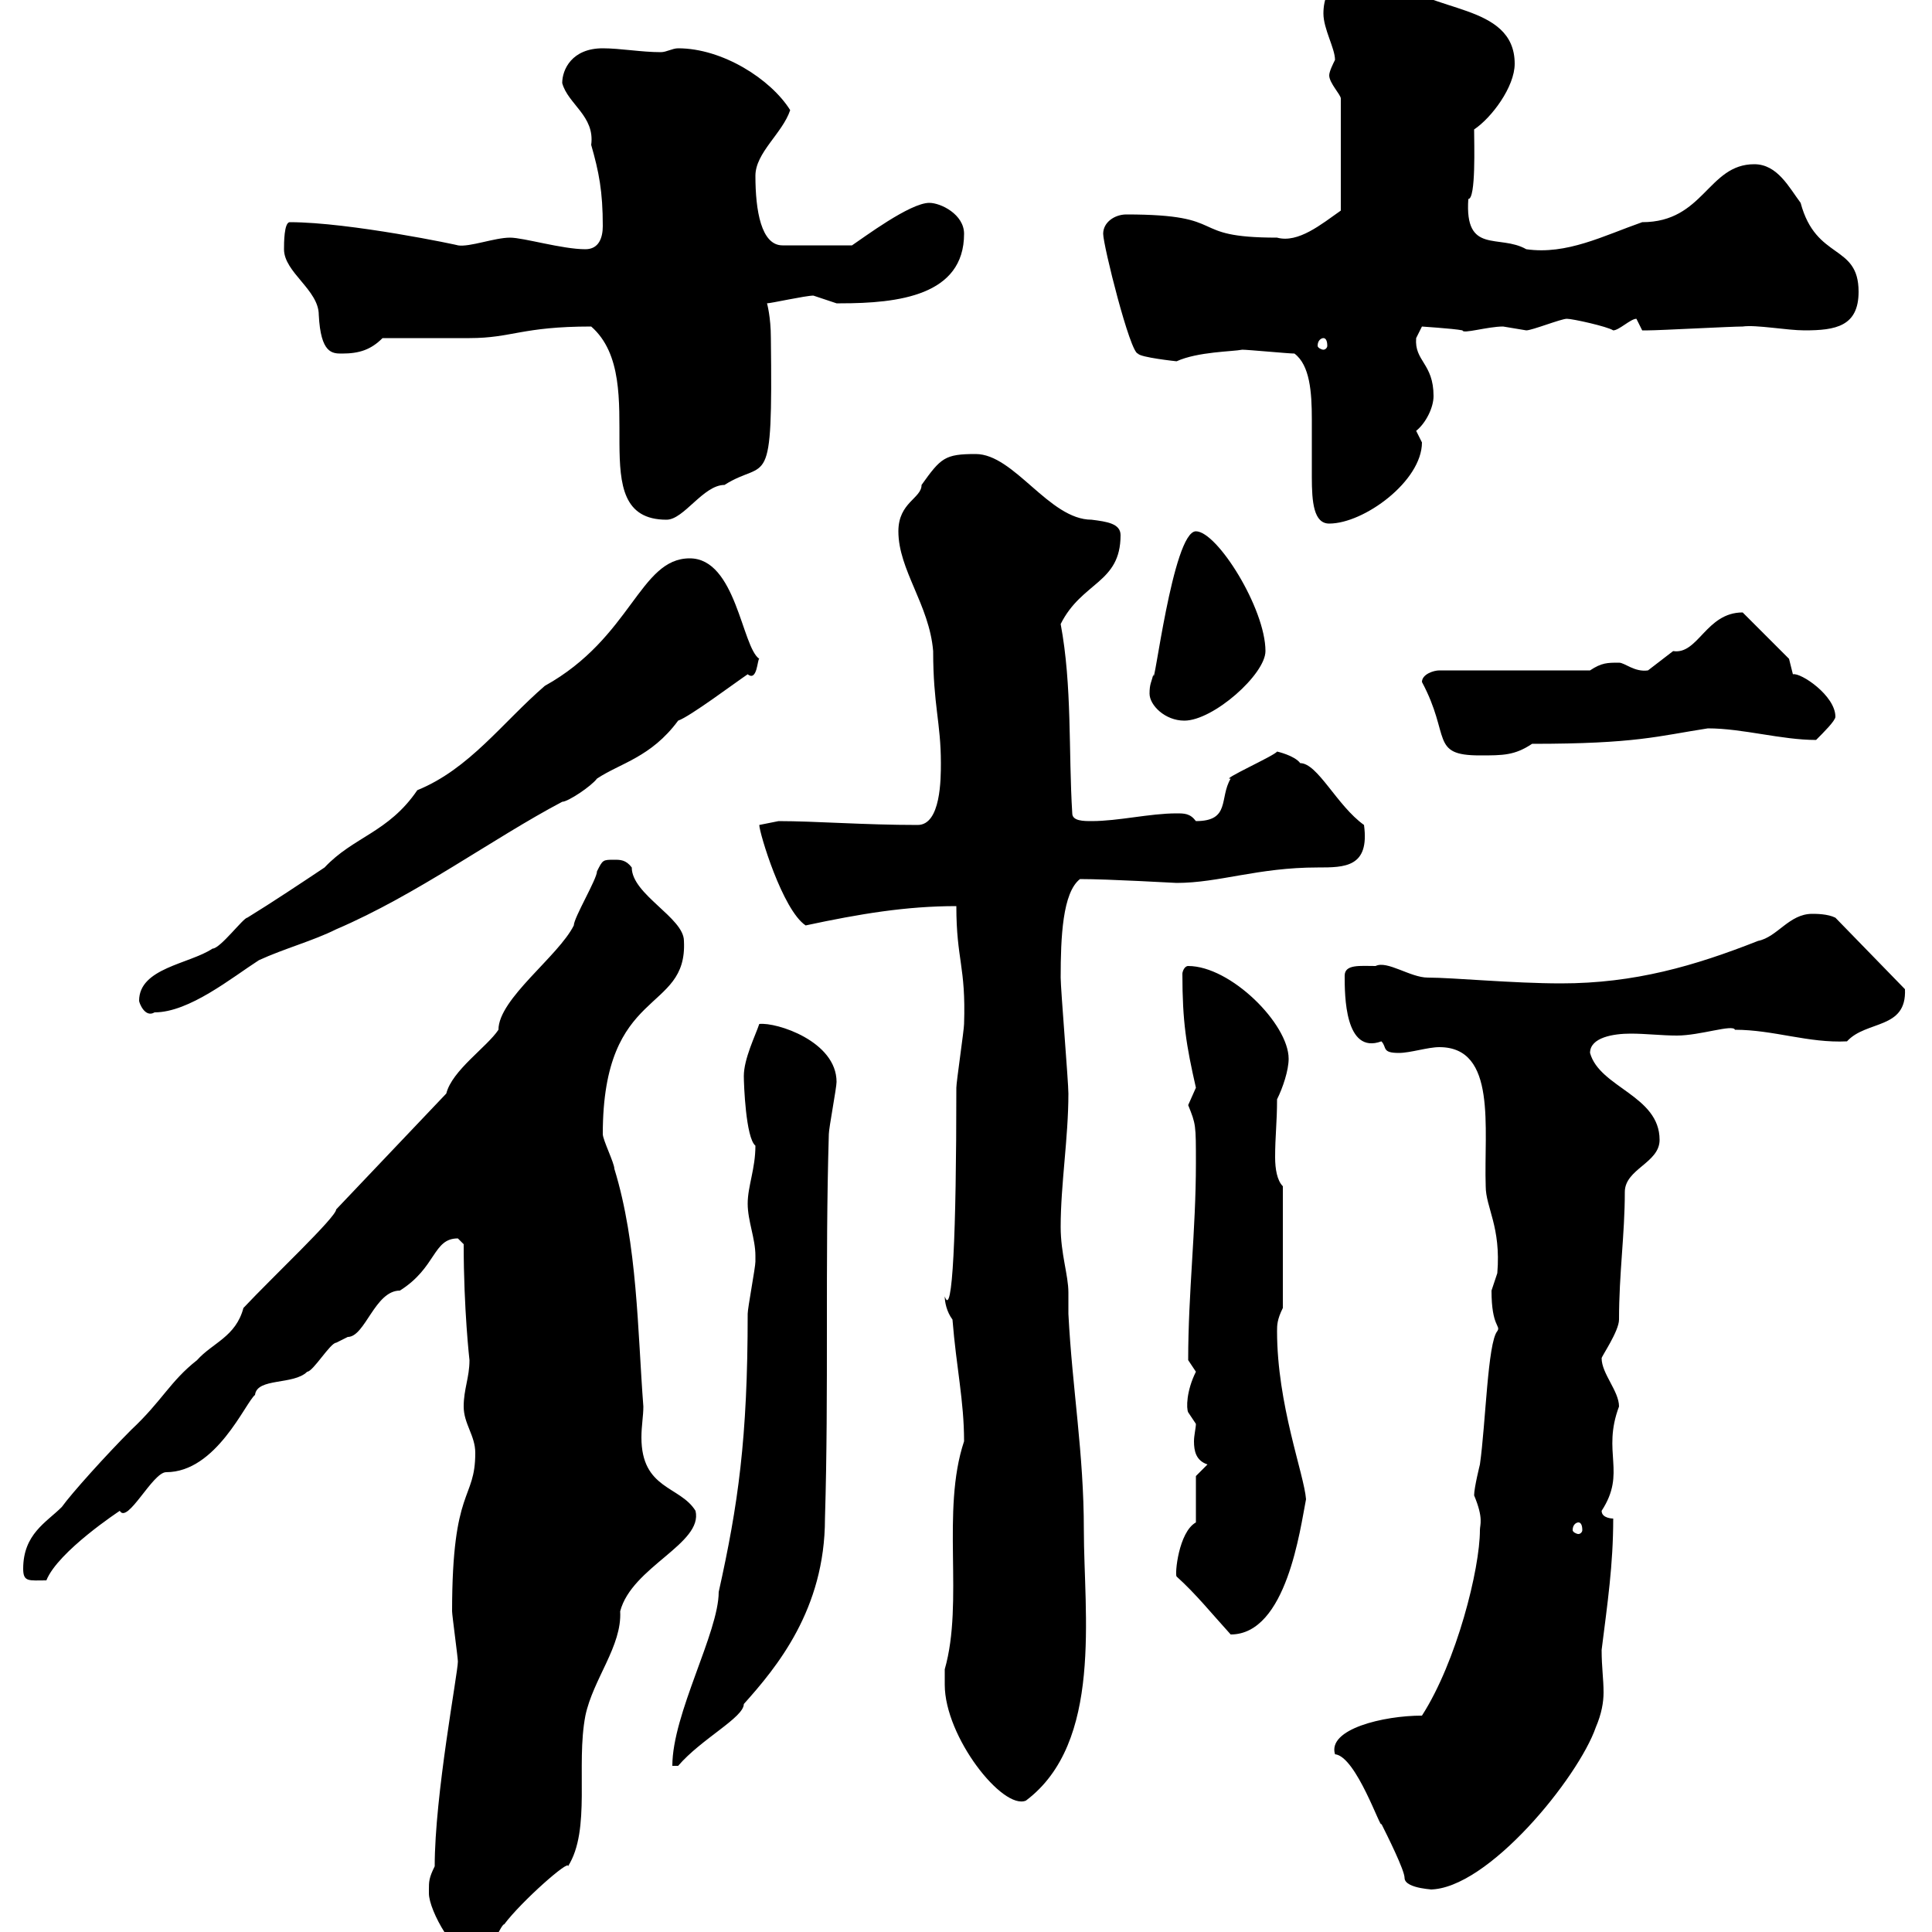 <svg xmlns="http://www.w3.org/2000/svg" xmlns:xlink="http://www.w3.org/1999/xlink" width="300" height="300"><path d="M66.60 293.40C66.60 293.40 66.60 294 66.60 294C66.60 296.70 70.80 304.20 73.80 304.20C75.90 304.20 77.70 298.80 78.30 298.80C81 295.20 88.50 288.60 88.20 289.80C91.80 284.10 89.40 274.20 90.90 266.40C92.10 260.70 96.60 255.60 96.30 250.20C98.10 243.30 109.20 239.70 108 234.60C105.60 230.70 99.60 231.30 99.60 223.20C99.60 221.40 99.90 219.90 99.90 218.40C99 206.70 99 193.20 95.40 181.50C95.40 180.60 93.60 177 93.60 176.10C93.60 153 106.80 157.50 106.20 146.10C106.20 142.50 98.10 138.90 98.10 134.70C97.20 133.50 96.30 133.50 95.40 133.50C93.60 133.50 93.60 133.50 92.70 135.30C92.70 136.50 89.10 142.50 89.10 143.70C86.70 148.50 77.40 155.10 77.40 159.90C75.60 162.60 70.20 166.20 69.30 169.80L52.20 187.80C52.20 189 42.30 198.30 37.80 203.10C36.60 207.60 33 208.50 30.60 211.20C26.40 214.50 25.20 217.50 20.40 222C16.50 225.90 11.10 231.90 9.60 234C7.20 236.40 3.60 238.20 3.60 243.60C3.60 245.70 4.50 245.40 7.20 245.40C9 240.90 18.60 234.60 18.60 234.60C19.80 236.70 23.70 228.60 25.80 228.60C33.60 228.60 38.10 217.80 39.60 216.60C39.90 213.90 45.60 215.10 47.70 213C48.60 213 51.30 208.50 52.20 208.50C52.20 208.50 54 207.60 54 207.60C56.70 207.60 58.20 200.40 62.10 200.40C67.80 196.80 67.20 192.30 71.10 192.30C71.10 192.30 72 193.20 72 193.20C72 203.40 72.90 211.20 72.90 211.20C72.90 213.90 72 215.70 72 218.40C72 221.10 73.80 222.90 73.80 225.60C73.80 233.10 70.20 230.70 70.20 250.20C70.20 250.80 71.10 257.40 71.10 258C71.10 259.80 67.50 278.70 67.50 289.80C66.60 291.60 66.60 292.20 66.60 293.40ZM218.10 291.60C218.10 293.40 223.50 293.40 222 293.40C231 293.40 245.10 276 247.80 268.20C248.70 266.10 249 264.30 249 262.80C249 260.70 248.70 258.90 248.70 256.20C249.60 249 250.50 243 250.50 235.80C250.50 235.80 248.70 235.80 248.70 234.60C252.60 228.60 248.70 225.60 251.40 218.40C251.40 216 248.70 213.30 248.70 210.90C248.70 210.60 251.40 206.70 251.40 204.90C251.40 197.70 252.30 191.70 252.30 185.10C252.30 181.50 257.70 180.60 257.70 177C257.70 170.10 248.40 168.90 246.90 163.50C246.90 161.10 250.50 160.50 253.20 160.50C255.60 160.50 258 160.80 260.40 160.80C264 160.80 269.10 159 269.40 159.90C275.40 159.90 280.80 162 286.80 161.70C289.80 158.40 296.10 159.90 295.80 153.60L285 142.50C283.80 141.90 282 141.90 281.40 141.90C277.80 141.90 276 145.50 273 146.10C263.10 150 253.80 152.70 242.40 152.70C234.90 152.70 225.60 151.80 221.70 151.80C219 151.80 215.40 149.10 213.60 150C211.20 150 208.80 149.70 208.80 151.50C208.80 154.50 208.80 163.80 214.50 161.70C215.40 162.60 214.50 163.50 217.20 163.50C219 163.50 221.70 162.60 223.50 162.60C232.50 162.60 230.40 175.20 230.70 184.20C230.70 187.50 233.10 190.50 232.50 197.70C232.50 197.70 231.60 200.40 231.60 200.40C231.60 206.10 233.10 205.80 232.50 206.70C231 208.50 230.70 221.10 229.80 227.40C229.80 227.40 228.90 231 228.90 232.20C230.40 235.80 229.80 236.70 229.80 237.60C229.80 243.60 226.20 258 220.80 266.40C214.80 266.40 206.10 268.50 207.30 272.40C210.60 272.70 214.50 284.40 214.50 283.20C215.40 285 218.10 290.40 218.10 291.60ZM146.70 261.60C146.70 269.70 155.70 281.10 159.30 279.60C171.30 270.60 168.30 250.50 168.30 237.60C168.30 225.60 166.50 215.70 165.90 204C165.90 203.40 165.90 202.20 165.90 200.70C165.90 198 164.70 194.70 164.70 190.50C164.70 183.90 165.90 176.70 165.90 169.80C165.90 168 164.70 153.60 164.70 151.80C164.70 145.50 165 138.60 167.70 136.50C172.20 136.50 182.40 137.10 182.70 137.10C189.30 137.10 195.30 134.70 204.60 134.70C208.80 134.70 212.70 134.70 211.80 128.10C207.60 125.10 204.60 118.50 201.90 118.50C201 117.30 198.30 116.70 198.30 116.70C198 117.30 189.30 121.20 191.10 120.90C189.30 123.90 191.10 127.50 185.70 127.50C184.80 126.30 183.90 126.30 182.70 126.30C178.50 126.30 173.70 127.50 169.50 127.50C168.30 127.50 166.50 127.50 166.50 126.30C165.90 116.70 166.50 106.50 164.70 96.90C168 90.30 174 90.60 174 83.10C174 81.30 171.90 81 169.50 80.70C162.90 80.70 157.50 70.50 151.50 70.50C146.70 70.50 146.10 71.10 143.10 75.30C143.10 77.40 139.50 78 139.50 82.50C139.50 88.50 144.30 93.90 144.90 101.10C144.90 109.50 146.10 112.20 146.10 118.50C146.10 120.90 146.10 128.10 142.50 128.10C134.10 128.10 126.60 127.50 120.90 127.50C120.90 127.50 117.90 128.10 117.90 128.10C117.90 129.30 121.50 141.30 125.10 143.70C133.50 141.90 140.70 140.70 148.50 140.70C148.50 149.10 150 150 149.70 159C149.70 159.90 148.50 168 148.50 168.90C148.50 191.70 147.90 204.90 146.70 201.30C146.70 202.20 147 203.70 147.90 204.90C148.50 212.40 149.70 217.50 149.70 223.80C146.10 234.60 149.70 248.70 146.70 259.20C146.70 259.20 146.70 261 146.70 261.60ZM117.30 195C117.30 195.90 117.30 195.90 117.30 195.90C117.30 196.80 116.10 203.10 116.10 204C116.10 223.50 114.60 233.70 111.60 247.20C111.60 253.50 104.40 266.10 104.40 274.20L105.30 274.20C108.90 270 115.50 266.70 115.50 264.60C120.60 258.90 128.10 249.90 128.10 235.80C128.70 216 128.10 196.20 128.70 176.10C128.70 175.20 129.90 168.90 129.90 168C129.90 161.70 120.60 158.70 117.90 159C117.30 160.80 115.50 164.40 115.50 167.10C115.50 168.30 115.80 176.70 117.30 177.90C117.30 181.50 116.10 184.20 116.10 186.90C116.10 189.60 117.30 192.30 117.30 195ZM182.70 244.80C185.70 247.50 188.10 250.50 191.10 253.80C199.80 253.80 201.90 237.30 202.80 232.80C202.50 228.90 198.30 218.10 198.30 206.70C198.30 205.80 198.30 204.90 199.20 203.10L199.20 184.20C198.30 183.30 198 181.50 198 179.70C198 176.40 198.30 174.30 198.30 170.70C199.20 168.90 200.10 166.20 200.10 164.40C200.10 159 191.10 150 184.50 150C183.90 150 183.60 150.90 183.60 151.20C183.60 158.70 184.20 162.30 185.70 168.90C185.70 168.90 184.50 171.60 184.50 171.60C185.70 174.60 185.70 174.60 185.70 180.60C185.70 191.10 184.50 200.70 184.50 211.20C184.50 211.20 185.70 213 185.70 213C184.20 216 184.20 218.70 184.50 219.30C184.50 219.30 185.70 221.10 185.70 221.10C185.70 221.70 185.40 222.90 185.40 223.80C185.40 225.30 185.70 226.80 187.50 227.40L185.70 229.20L185.70 236.40C183 237.90 182.40 244.50 182.70 244.80ZM245.10 236.40C245.40 236.40 245.70 236.70 245.70 237.60C245.70 237.90 245.40 238.20 245.10 238.20C244.80 238.20 244.20 237.90 244.20 237.60C244.20 236.70 244.80 236.40 245.10 236.40ZM21.60 155.40C21.60 155.70 22.50 158.10 24 157.20C29.40 157.20 36 151.80 40.20 149.10C44.10 147.30 48.60 146.10 52.20 144.30C64.80 138.90 76.50 130.20 87.30 124.50C88.20 124.50 91.80 122.10 92.70 120.90C96.30 118.50 101.10 117.60 105.30 111.90C107.10 111.30 114.30 105.90 116.10 104.70C117.60 105.90 117.60 102.30 117.90 102.30C115.20 100.50 114.30 86.70 107.10 86.70C99.30 86.70 98.10 99 84.60 106.50C78 112.20 72.90 119.40 64.80 122.70C60.30 129.30 54.90 129.90 50.40 134.70C46.80 137.10 42.30 140.10 38.40 142.50C37.80 142.50 34.20 147.30 33 147.30C29.40 149.70 21.60 150.30 21.60 155.40ZM220.80 105.90C225.30 114.30 222 117.30 229.80 117.30C233.40 117.30 235.20 117.30 237.90 115.50C254.10 115.50 257.40 114.30 265.20 113.10C270.60 113.10 276.60 114.90 282 114.90C283.20 113.70 285 111.90 285 111.30C285 108 279.60 104.40 278.40 104.70C278.40 104.70 277.80 102.30 277.80 102.30L270.60 95.10C264.90 95.10 263.70 101.70 259.80 101.10C259.80 101.10 255.90 104.10 255.90 104.10C253.80 104.40 252.30 102.90 251.40 102.90C249.60 102.90 248.70 102.90 246.90 104.10L223.50 104.10C222.60 104.10 220.80 104.70 220.80 105.90ZM178.50 107.70C178.50 109.50 180.90 111.90 183.90 111.90C188.40 111.90 196.50 104.70 196.50 101.10C196.50 94.50 189 82.50 185.70 82.50C182.10 82.50 179.10 108 179.10 104.70C178.80 105.90 178.50 106.20 178.50 107.70ZM201 54.90C203.40 56.70 203.70 60.90 203.70 65.10C203.70 68.10 203.70 71.10 203.70 74.10C203.70 78 204 81.30 206.40 81.30C211.80 81.30 220.80 74.70 220.80 68.70C220.80 68.70 219.90 66.90 219.90 66.90C221.40 65.70 222.60 63.30 222.60 61.50C222.60 56.40 219.60 56.10 219.90 52.50C219.90 52.50 220.80 50.70 220.80 50.70C220.50 50.70 225.60 51 227.10 51.30C227.10 51.90 231 50.70 233.40 50.70C233.40 50.70 237 51.30 237 51.30C237.90 51.30 242.40 49.50 243.30 49.50C244.20 49.50 249.60 50.70 250.50 51.30C251.40 51.30 253.20 49.50 254.10 49.50C254.10 49.50 255 51.30 255 51.30C255.90 51.30 255.90 51.30 255.90 51.30C257.70 51.30 268.80 50.70 270.60 50.70C272.70 50.40 277.50 51.30 280.20 51.30C285 51.30 288.60 50.70 288.60 45.30C288.60 37.80 282 40.50 279.60 31.50C277.80 29.10 276 25.50 272.40 25.50C265.20 25.50 264.60 34.50 255 34.50C249 36.60 243.30 39.60 237 38.70C232.80 36.30 227.40 39.60 228 30.90C229.20 30.90 228.90 22.20 228.90 20.10C231.60 18.30 235.20 13.50 235.20 9.90C235.20 0.30 221.40 2.10 217.20-3.30C215.40-4.50 215.40-4.50 212.70-4.50C209.10-4.50 205.50-2.70 205.50 2.10C205.50 4.50 207.30 7.50 207.30 9.30C207 9.90 206.40 11.10 206.40 11.70C206.40 12.90 208.20 14.70 208.20 15.30L208.20 32.70C205.20 34.80 201.60 37.80 198.30 36.90C183.90 36.90 191.40 33.30 174.90 33.30C173.10 33.30 171.30 34.50 171.30 36.30C171.30 38.10 175.50 54.90 176.70 54.90C177 55.50 182.70 56.10 182.70 56.10C186 54.60 191.40 54.60 192.90 54.30C193.80 54.30 200.10 54.90 201 54.90ZM91.80 50.70C101.40 59.10 90 80.70 103.50 80.70C106.20 80.70 109.20 75.30 112.50 75.30C119.10 71.10 120 77.10 119.70 52.50C119.70 49.20 119.10 47.10 119.10 47.10C119.70 47.10 125.10 45.90 126.30 45.90C126.30 45.90 129.90 47.10 129.90 47.10C130.50 47.10 130.50 47.10 130.50 47.10C139.50 47.10 149.70 45.90 149.70 36.30C149.70 33.30 146.10 31.50 144.30 31.50C141.30 31.50 134.10 36.90 132.30 38.10L121.50 38.10C118.20 38.10 117.30 32.70 117.30 27.30C117.30 23.70 121.50 20.70 122.70 17.10C119.70 12.30 112.20 7.50 105.30 7.50C104.40 7.50 103.50 8.10 102.60 8.10C99.60 8.10 96.30 7.50 93.60 7.50C88.80 7.50 87.30 10.80 87.30 12.90C88.20 16.20 92.40 18 91.80 22.50C93 26.70 93.60 29.70 93.60 35.10C93.60 36.90 93 38.70 90.90 38.70C87.30 38.70 81.30 36.90 79.20 36.90C76.80 36.90 72.90 38.40 71.10 38.10C71.40 38.10 54.30 34.50 45 34.50C44.10 34.50 44.10 37.80 44.10 38.70C44.10 42.30 49.50 45 49.50 48.90C49.80 54.90 51.60 54.90 53.10 54.90C55.80 54.90 57.60 54.30 59.40 52.50C61.20 52.50 71.10 52.50 72.90 52.50C79.50 52.50 81 50.70 91.80 50.70ZM205.50 52.50C205.80 52.50 206.10 52.80 206.10 53.70C206.10 54 205.80 54.30 205.50 54.30C205.20 54.30 204.60 54 204.60 53.70C204.60 52.80 205.20 52.50 205.50 52.50Z"/></svg>